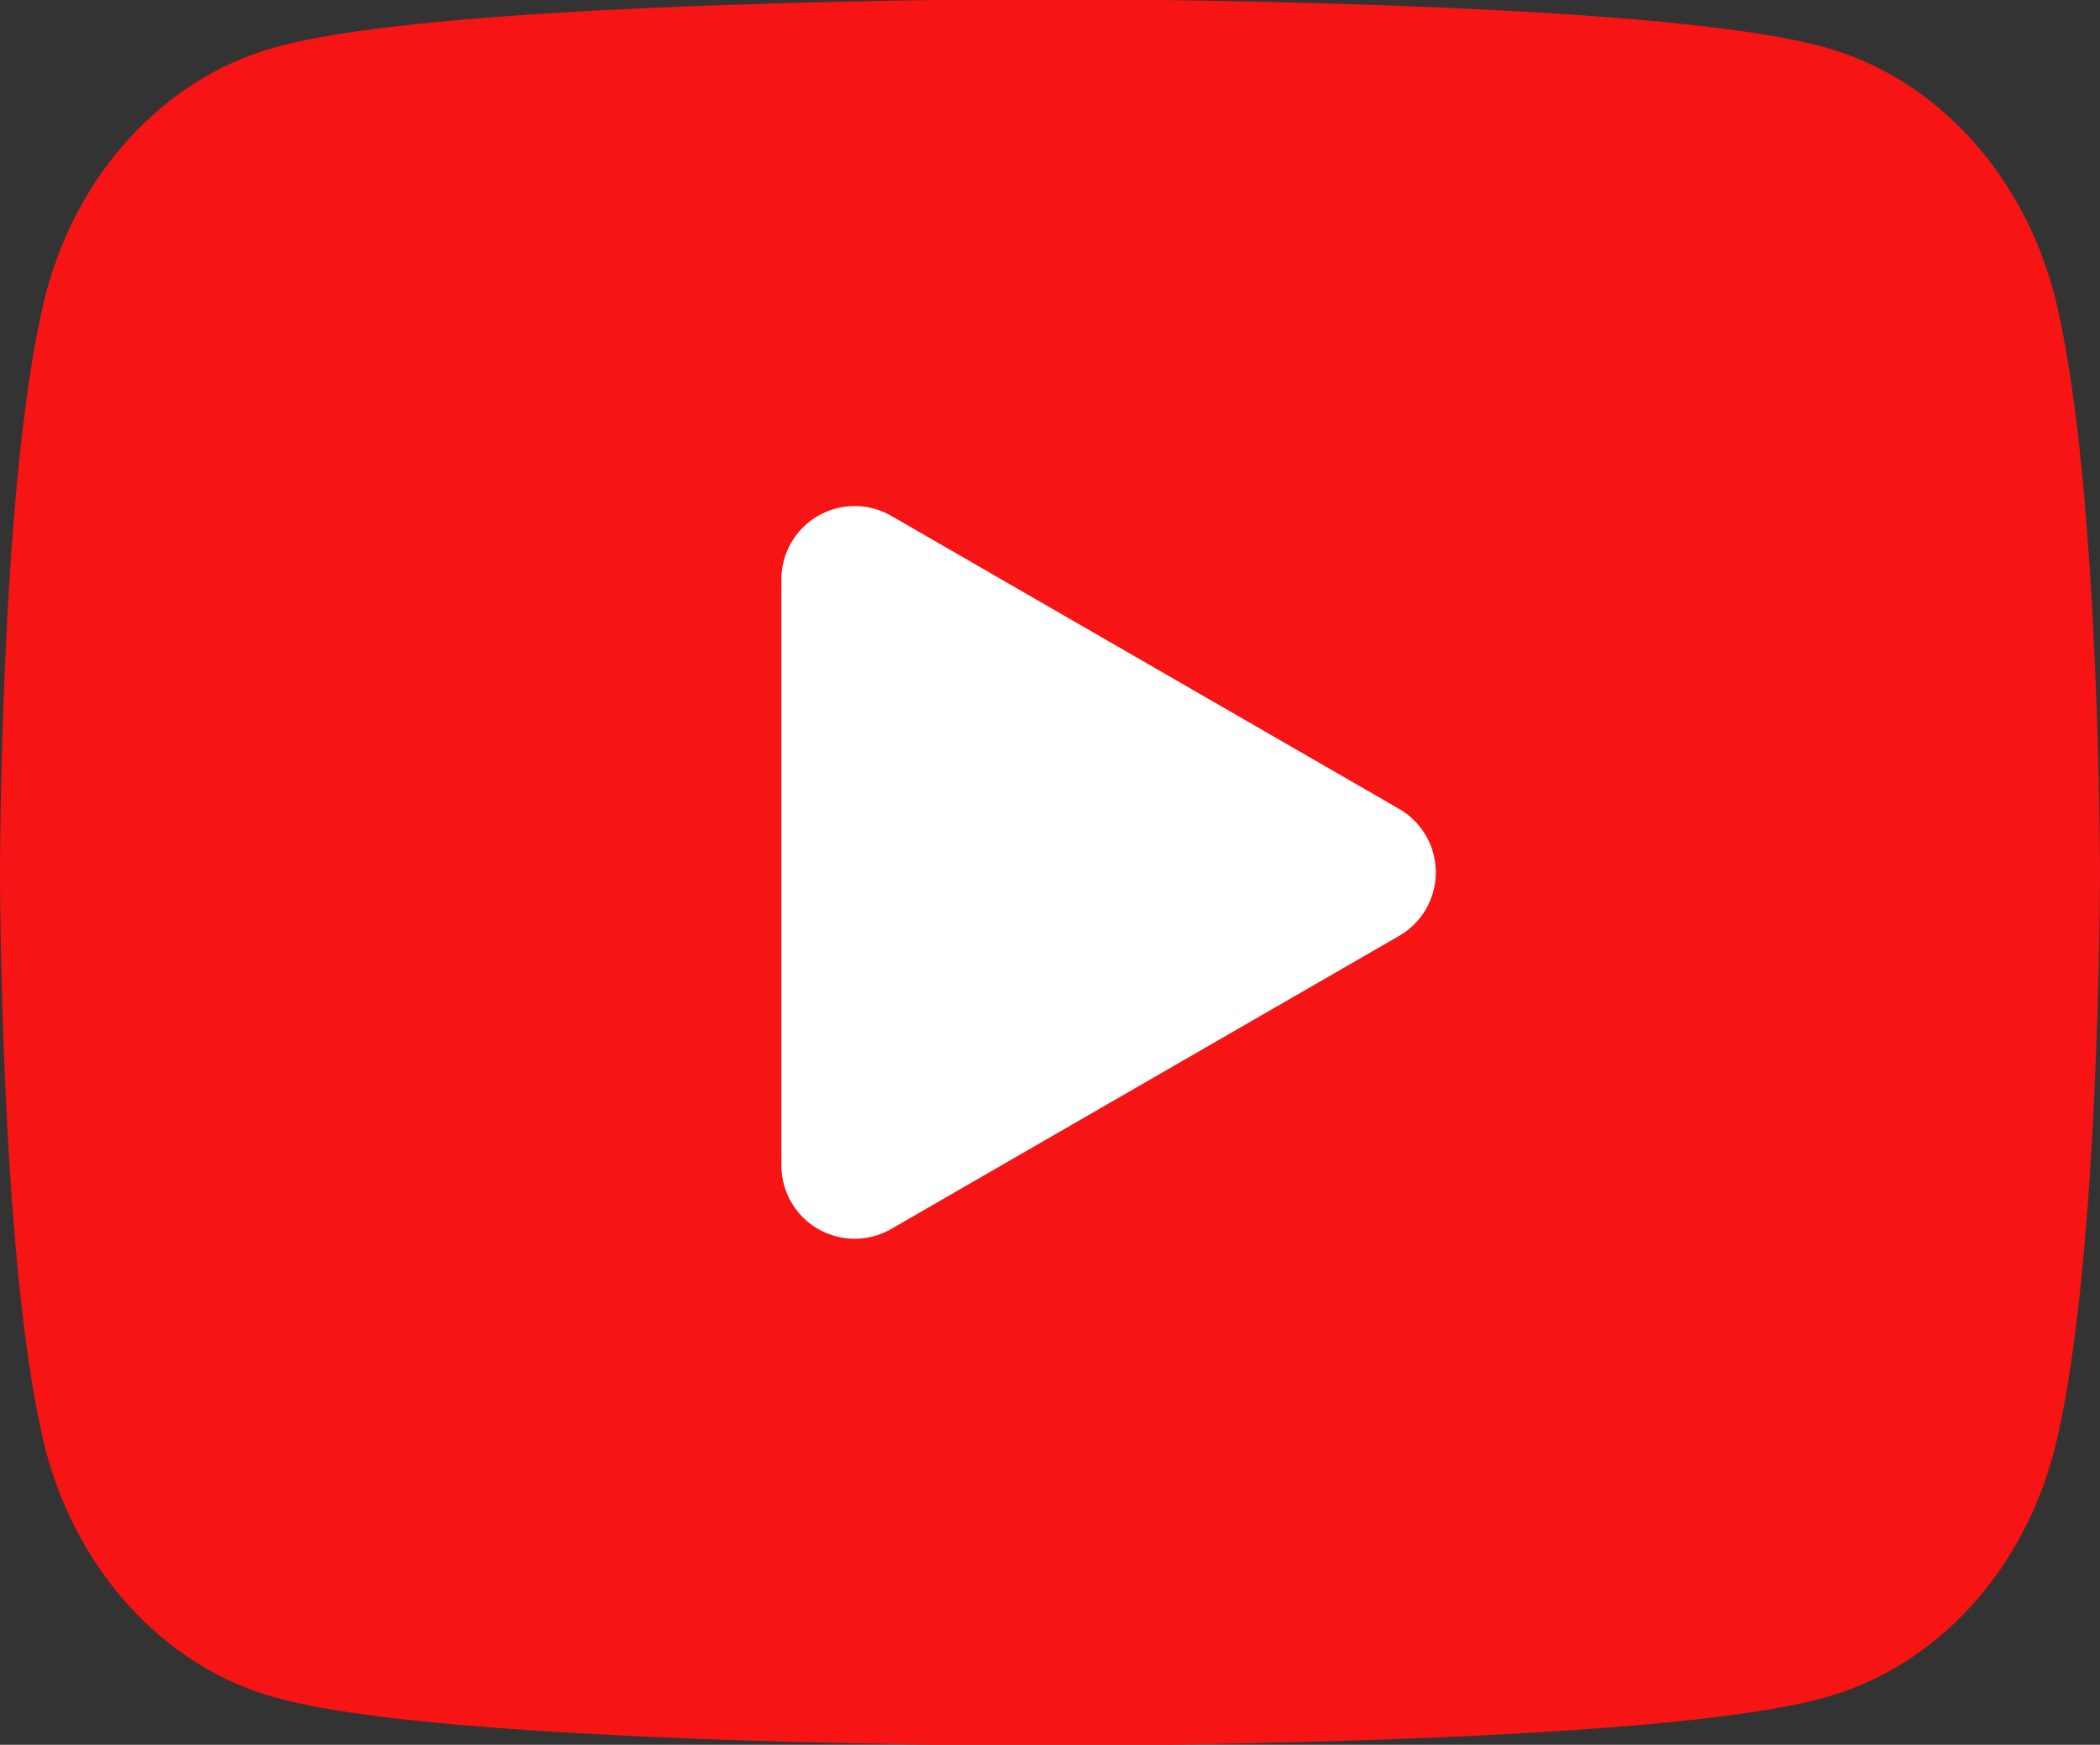 <?xml version="1.0" encoding="UTF-8"?>
<svg id="Layer_1" data-name="Layer 1" xmlns="http://www.w3.org/2000/svg" viewBox="0 0 21.5 17.86">
  <rect x="0" y="0" width="21.5" height="17.86" fill="#333333" stroke="none"/>
  <defs>
    <style>
      .cls-1 {
        fill: #fff;
        stroke: #fff;
      }

      .cls-1, .cls-2 {
        stroke-linecap: round;
        stroke-linejoin: round;
        stroke-width: 1.5px;
      }

      .cls-2 {
        fill: #f71414;
        stroke: #f71414;
      }
    </style>
  </defs>
  <path class="cls-2" d="M20.33,3.3c-.23-1-.91-1.8-1.77-2.07-1.56-.49-7.81-.49-7.81-.49,0,0-6.25,0-7.81.49-.86.27-1.54,1.06-1.77,2.07-.42,1.82-.42,5.63-.42,5.63,0,0,0,3.81.42,5.63.23,1,.91,1.8,1.77,2.07,1.56.49,7.81.49,7.81.49,0,0,6.26,0,7.81-.49.86-.27,1.54-1.06,1.77-2.07.42-1.82.42-5.63.42-5.63,0,0,0-3.81-.42-5.63Z"/>
  <path class="cls-1" d="M8.75,11.93l5.2-3-5.2-3v6Z"/>
</svg>